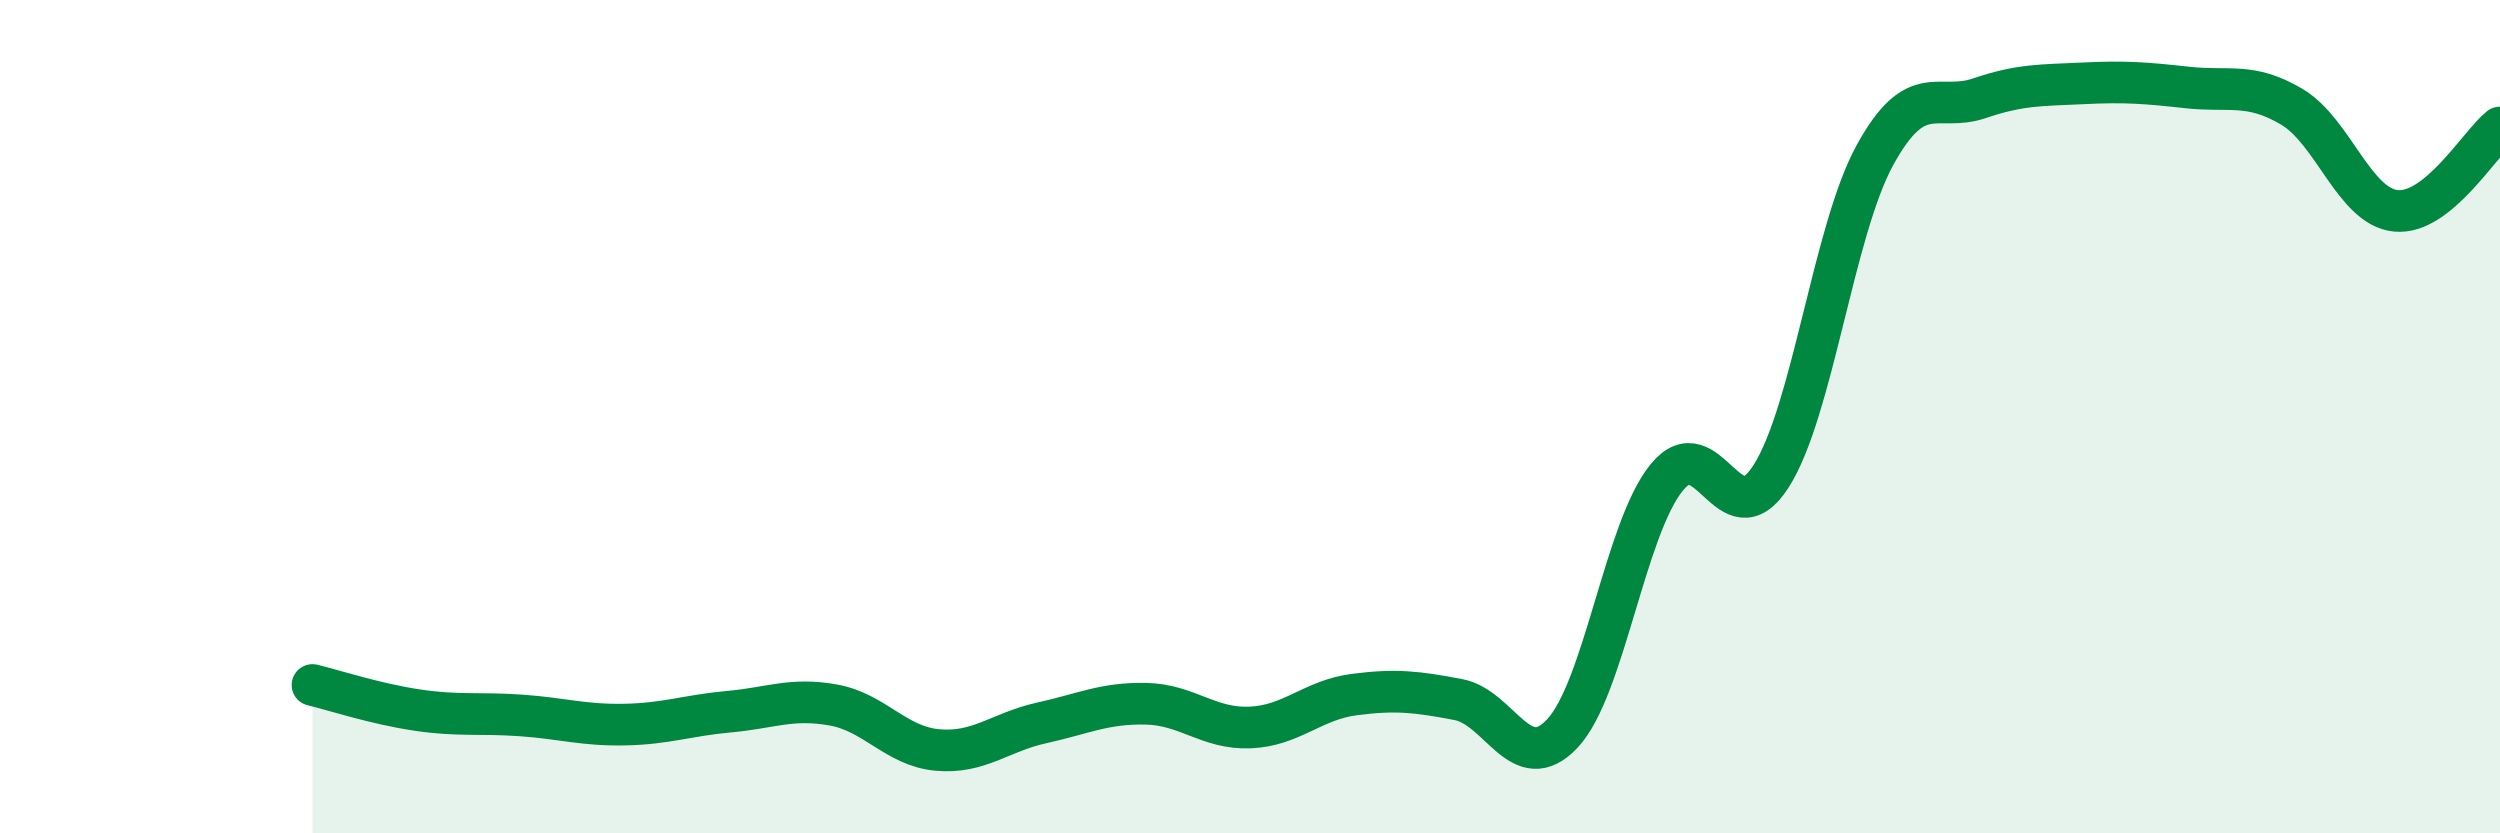 
    <svg width="60" height="20" viewBox="0 0 60 20" xmlns="http://www.w3.org/2000/svg">
      <path
        d="M 7.5,16.44 C 8,16.56 9,16.89 10,17.04 C 11,17.19 11.5,17.1 12.5,17.17 C 13.5,17.24 14,17.41 15,17.39 C 16,17.37 16.5,17.17 17.5,17.08 C 18.5,16.99 19,16.74 20,16.92 C 21,17.1 21.5,17.91 22.5,18 C 23.5,18.09 24,17.57 25,17.35 C 26,17.13 26.5,16.87 27.5,16.89 C 28.5,16.91 29,17.5 30,17.46 C 31,17.42 31.5,16.8 32.5,16.67 C 33.5,16.54 34,16.6 35,16.79 C 36,16.98 36.5,18.67 37.5,17.6 C 38.5,16.53 39,12.69 40,11.46 C 41,10.23 41.5,12.99 42.5,11.44 C 43.5,9.89 44,5.54 45,3.72 C 46,1.9 46.5,2.7 47.5,2.36 C 48.5,2.02 49,2.05 50,2 C 51,1.95 51.5,1.99 52.5,2.1 C 53.5,2.21 54,1.97 55,2.56 C 56,3.15 56.5,4.96 57.5,5.06 C 58.5,5.16 59.5,3.46 60,3.06L60 20L7.5 20Z"
        fill="#008740"
        opacity="0.1"
        stroke-linecap="round"
        stroke-linejoin="round"
      />
      <path
        d="M 7.5,16.44 C 8,16.56 9,16.89 10,17.04 C 11,17.19 11.5,17.1 12.5,17.17 C 13.5,17.24 14,17.41 15,17.39 C 16,17.37 16.5,17.17 17.5,17.08 C 18.5,16.99 19,16.74 20,16.92 C 21,17.1 21.5,17.91 22.5,18 C 23.5,18.09 24,17.57 25,17.35 C 26,17.13 26.5,16.87 27.5,16.89 C 28.5,16.91 29,17.5 30,17.46 C 31,17.42 31.5,16.8 32.5,16.67 C 33.5,16.54 34,16.6 35,16.79 C 36,16.98 36.5,18.67 37.5,17.6 C 38.5,16.53 39,12.69 40,11.46 C 41,10.23 41.5,12.99 42.5,11.44 C 43.5,9.89 44,5.54 45,3.72 C 46,1.9 46.5,2.7 47.5,2.36 C 48.5,2.02 49,2.05 50,2 C 51,1.95 51.5,1.99 52.5,2.1 C 53.5,2.21 54,1.97 55,2.56 C 56,3.15 56.5,4.96 57.5,5.06 C 58.5,5.16 59.5,3.46 60,3.06"
        stroke="#008740"
        stroke-width="1"
        fill="none"
        stroke-linecap="round"
        stroke-linejoin="round"
      />
    </svg>
  